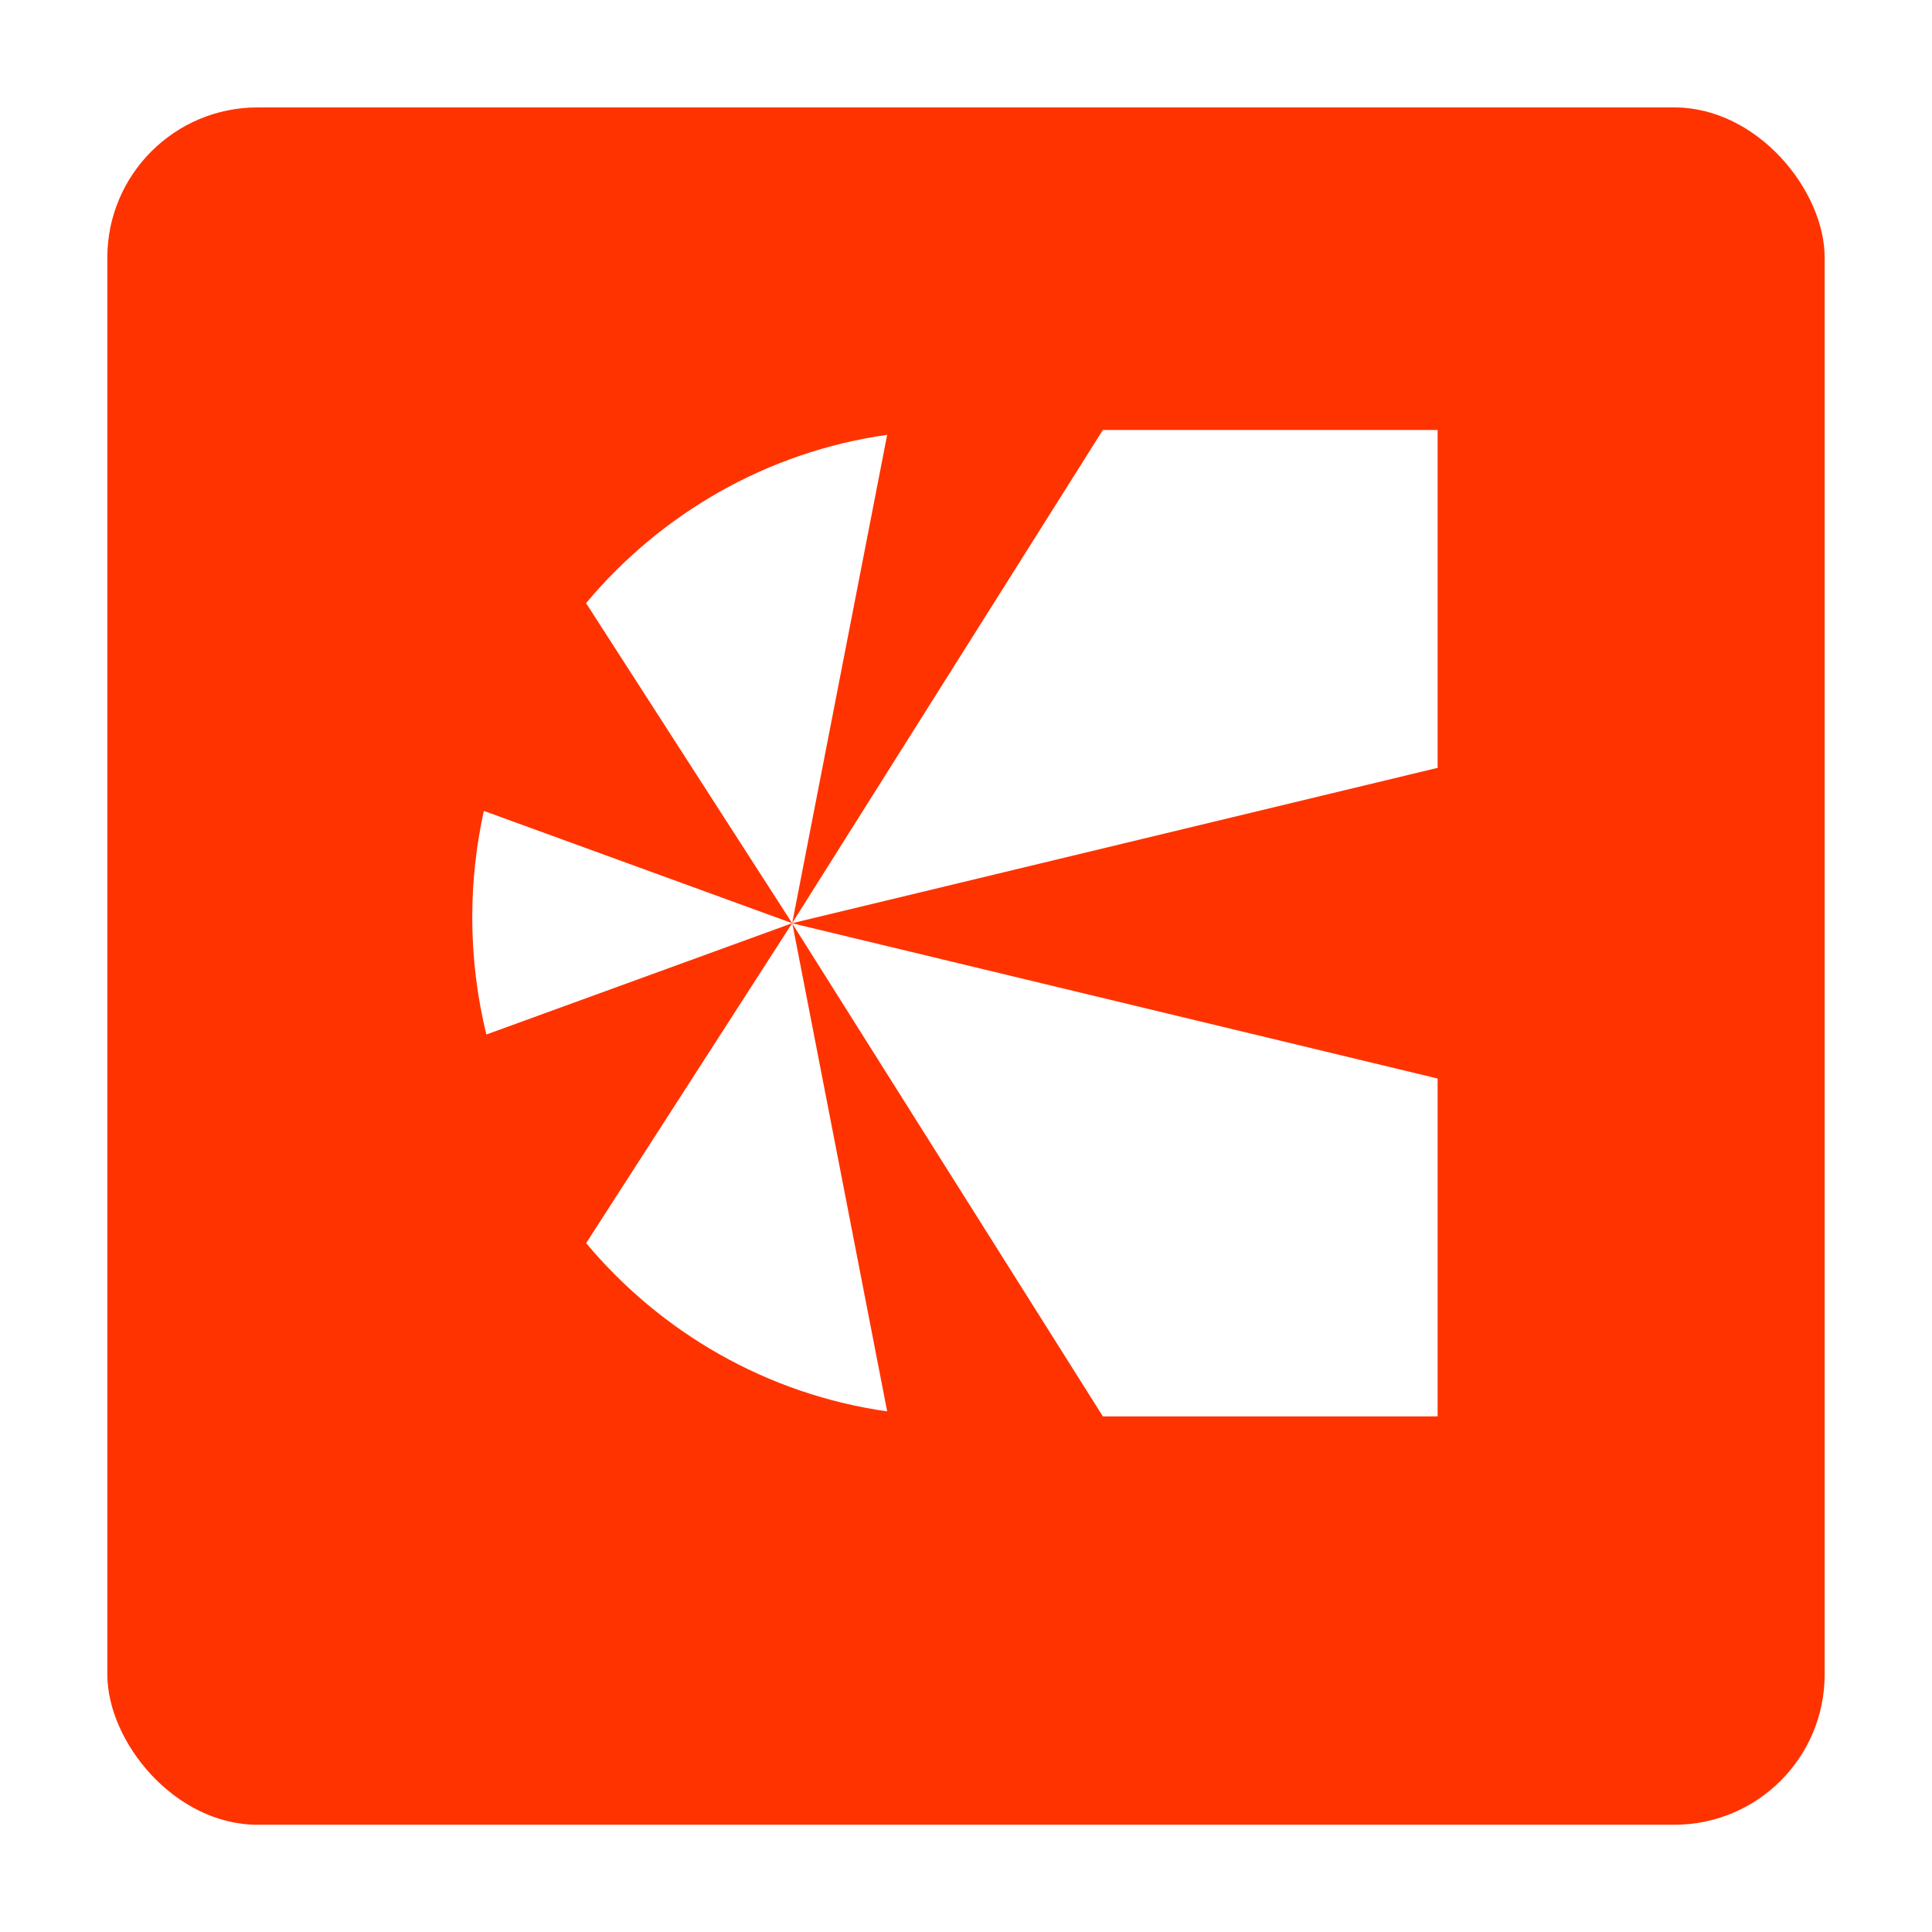 <svg width="180" height="180" viewBox="0 0 180 180" fill="none" xmlns="http://www.w3.org/2000/svg">
<g filter="url(#filter0_d_18241_33213)">
<rect x="10" y="6.008" width="160" height="160" rx="14" fill="#FF3300"/>
</g>
<g clip-path="url(#clip0_18241_33213)">
<path d="M73.797 86.014L133.94 71.538V40.06H102.752L73.797 86.014Z" fill="white"/>
<path d="M44 85.46C44 89.226 44.455 92.881 45.314 96.383L73.806 86.013L45.078 75.549C44.379 78.736 44 82.052 44 85.452V85.46Z" fill="white"/>
<path d="M54.602 56.193L73.804 86.013L82.656 40.51C71.446 42.099 61.567 47.863 54.602 56.193Z" fill="white"/>
<path d="M73.797 86.016L133.94 100.484V131.961H102.752L73.797 86.016Z" fill="white"/>
<path d="M54.61 115.82L73.813 86L82.656 131.495C71.446 129.905 61.567 124.142 54.602 115.811L54.61 115.82Z" fill="white"/>
</g>
<defs>
<filter id="filter0_d_18241_33213" x="0" y="0.008" width="180" height="180" filterUnits="userSpaceOnUse" color-interpolation-filters="sRGB">
<feFlood flood-opacity="0" result="BackgroundImageFix"/>
<feColorMatrix in="SourceAlpha" type="matrix" values="0 0 0 0 0 0 0 0 0 0 0 0 0 0 0 0 0 0 127 0" result="hardAlpha"/>
<feOffset dy="4"/>
<feGaussianBlur stdDeviation="5"/>
<feComposite in2="hardAlpha" operator="out"/>
<feColorMatrix type="matrix" values="0 0 0 0 1 0 0 0 0 0.2 0 0 0 0 0 0 0 0 0.5 0"/>
<feBlend mode="normal" in2="BackgroundImageFix" result="effect1_dropShadow_18241_33213"/>
<feBlend mode="normal" in="SourceGraphic" in2="effect1_dropShadow_18241_33213" result="shape"/>
</filter>
<clipPath id="clip0_18241_33213">
<rect width="92" height="92" fill="white" transform="translate(44 40.008)"/>
</clipPath>
</defs>
</svg>
